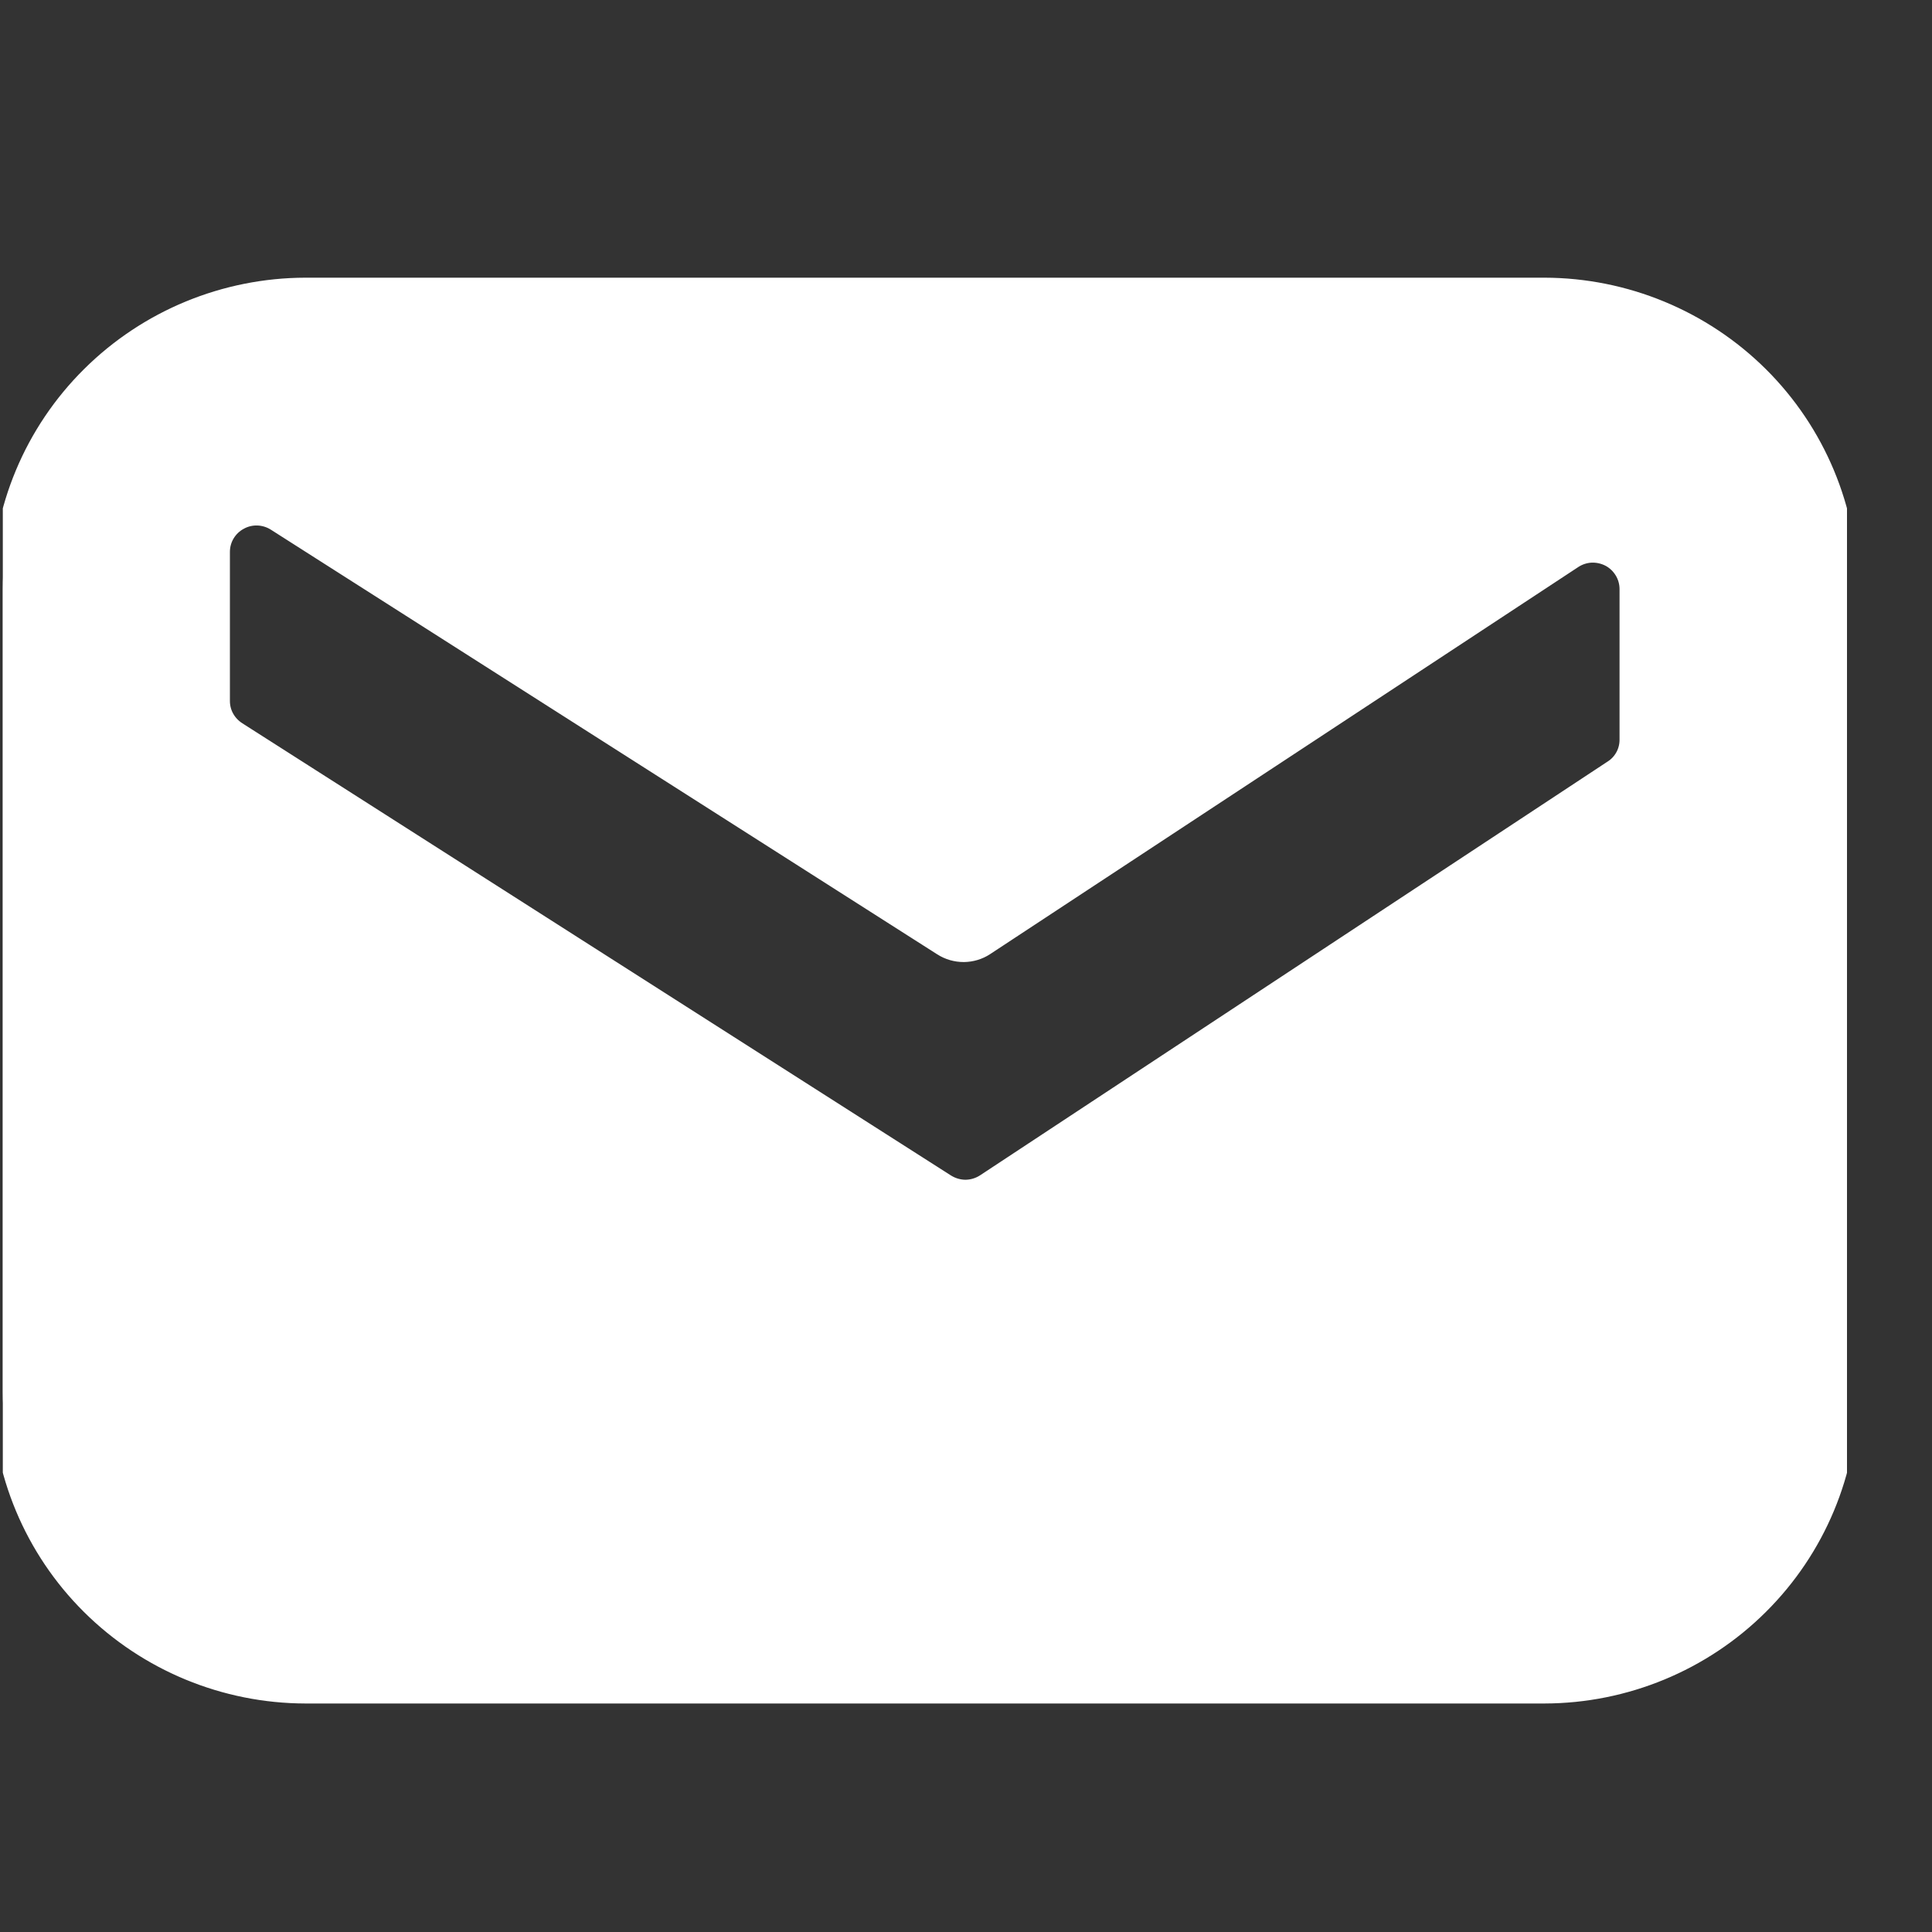 <svg width="22" height="22" viewBox="0 0 22 22" fill="none" xmlns="http://www.w3.org/2000/svg">
<rect x="0" y="0" width="22" height="22" fill="#333333" stroke="none"/>
<g clip-path="url(#clip0_59_1674)">
<path d="M17.587 3.287H3.478C2.565 3.289 1.69 3.651 1.045 4.292C0.399 4.933 0.035 5.803 0.032 6.71L0.032 15.847C0.035 16.755 0.398 17.625 1.044 18.267C1.69 18.909 2.565 19.271 3.478 19.273H17.587C18.5 19.271 19.375 18.909 20.02 18.267C20.666 17.625 21.03 16.755 21.032 15.847V6.71C21.029 5.803 20.665 4.933 20.02 4.292C19.374 3.651 18.499 3.289 17.587 3.287ZM18.567 8.423C18.567 8.494 18.55 8.563 18.516 8.625C18.482 8.687 18.434 8.739 18.374 8.777L11.229 13.488C11.16 13.533 11.079 13.558 10.996 13.559C10.913 13.559 10.832 13.535 10.762 13.491L2.693 8.342C2.632 8.303 2.581 8.25 2.546 8.187C2.511 8.125 2.493 8.054 2.493 7.982V6.284C2.493 6.207 2.514 6.132 2.553 6.067C2.593 6.001 2.649 5.947 2.717 5.911C2.784 5.874 2.86 5.856 2.937 5.859C3.014 5.862 3.089 5.886 3.153 5.927L10.74 10.762C10.81 10.807 10.891 10.83 10.975 10.83C11.058 10.829 11.139 10.805 11.208 10.759L17.901 6.354C17.965 6.311 18.041 6.286 18.118 6.282C18.195 6.279 18.272 6.296 18.341 6.332C18.409 6.368 18.466 6.423 18.506 6.489C18.546 6.555 18.567 6.631 18.567 6.708V8.423Z" fill="white" stroke="white" stroke-width="0.25" stroke-miterlimit="10"/>
</g>
<defs>
<clipPath id="clip0_59_1674">
<rect width="21" height="20.884" fill="white" transform="translate(0.032 0.837)"/>
</clipPath>
</defs>
</svg>
